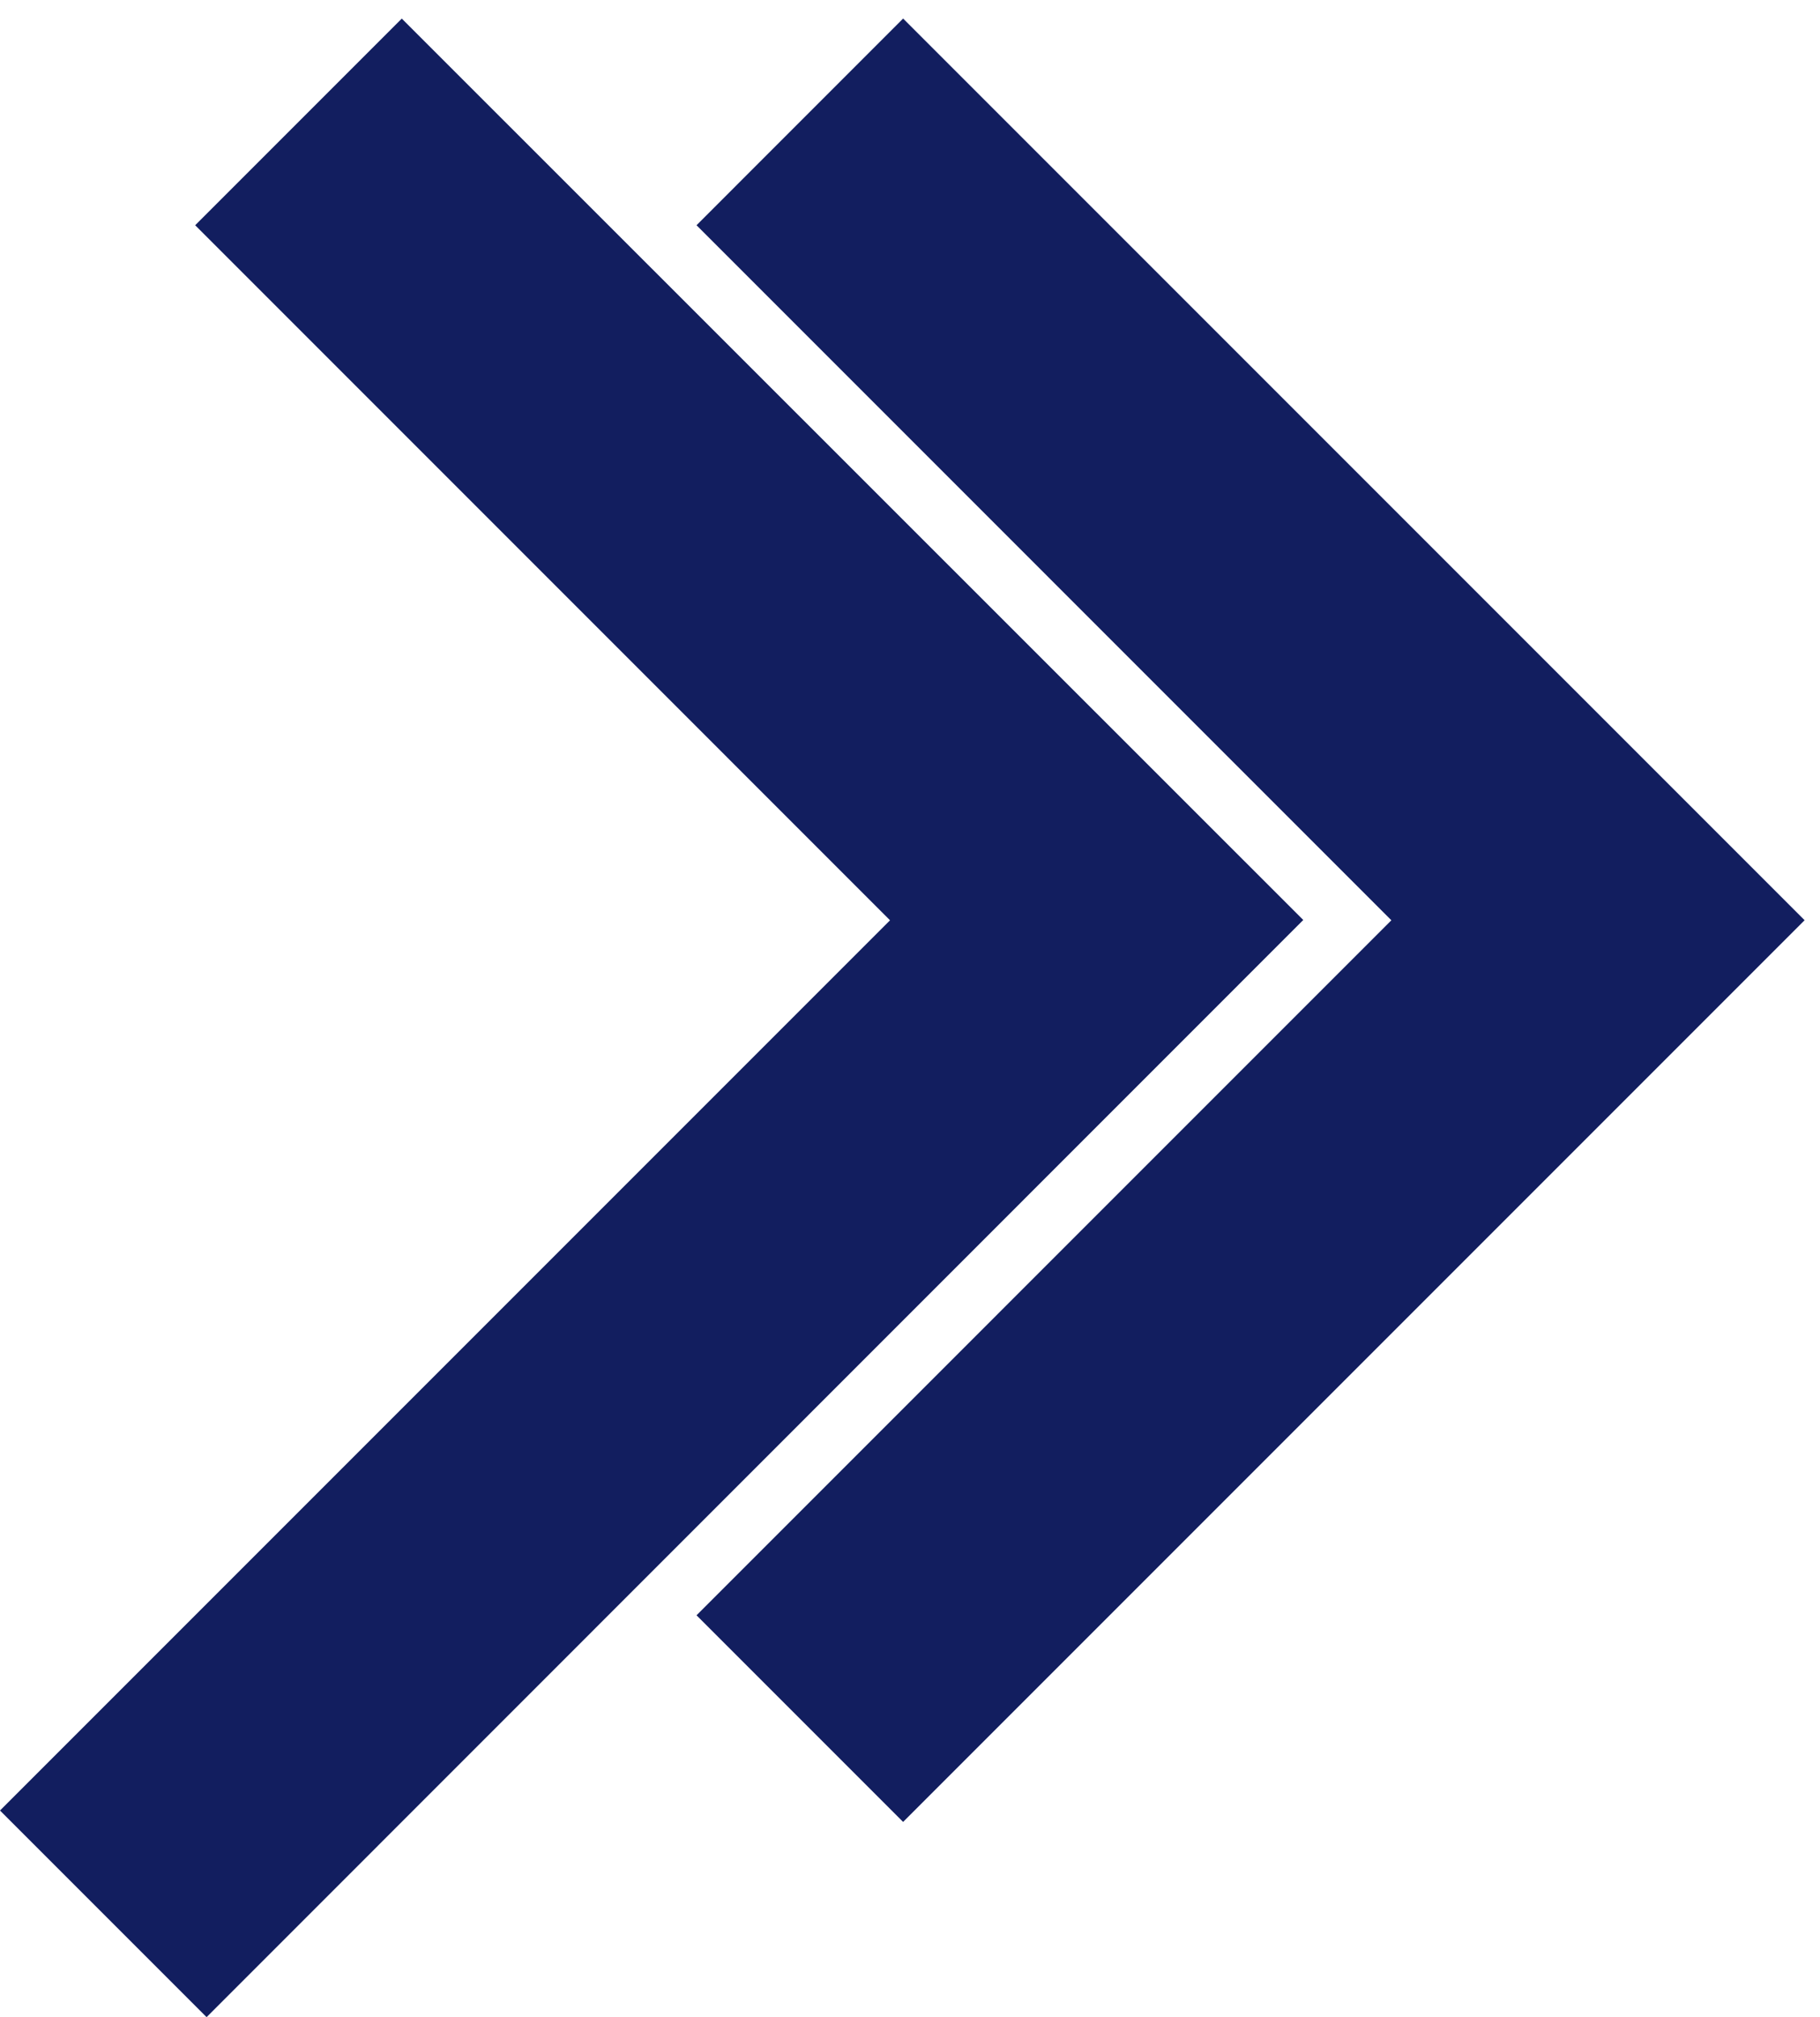 <?xml version="1.0" encoding="UTF-8" standalone="no"?>
<!DOCTYPE svg PUBLIC "-//W3C//DTD SVG 1.1//EN" "http://www.w3.org/Graphics/SVG/1.1/DTD/svg11.dtd">
<svg width="100%" height="100%" viewBox="0 0 37 41" version="1.1" xmlns="http://www.w3.org/2000/svg" xmlns:xlink="http://www.w3.org/1999/xlink" xml:space="preserve" xmlns:serif="http://www.serif.com/" style="fill-rule:evenodd;clip-rule:evenodd;stroke-linejoin:round;stroke-miterlimit:2;">
    <g transform="matrix(0,-1,1,0,-0.001,41)">
        <g transform="matrix(1,0,0,1,-139.488,-155.099)">
            <path d="M175.91,169.26L161.783,183.386L147.657,169.26L143.457,173.46L161.784,191.787L180.111,173.46L175.91,169.26Z" style="fill: #121E5F;"/>
        </g>
        <g transform="matrix(1,0,0,1,-139.488,-155.099)">
            <path d="M180.11,163.268L175.91,159.068L161.783,173.194L143.689,155.1L139.489,159.3L161.789,181.595L180.11,163.268Z" style="fill: #121E5F;"/>
        </g>
    </g>
</svg>